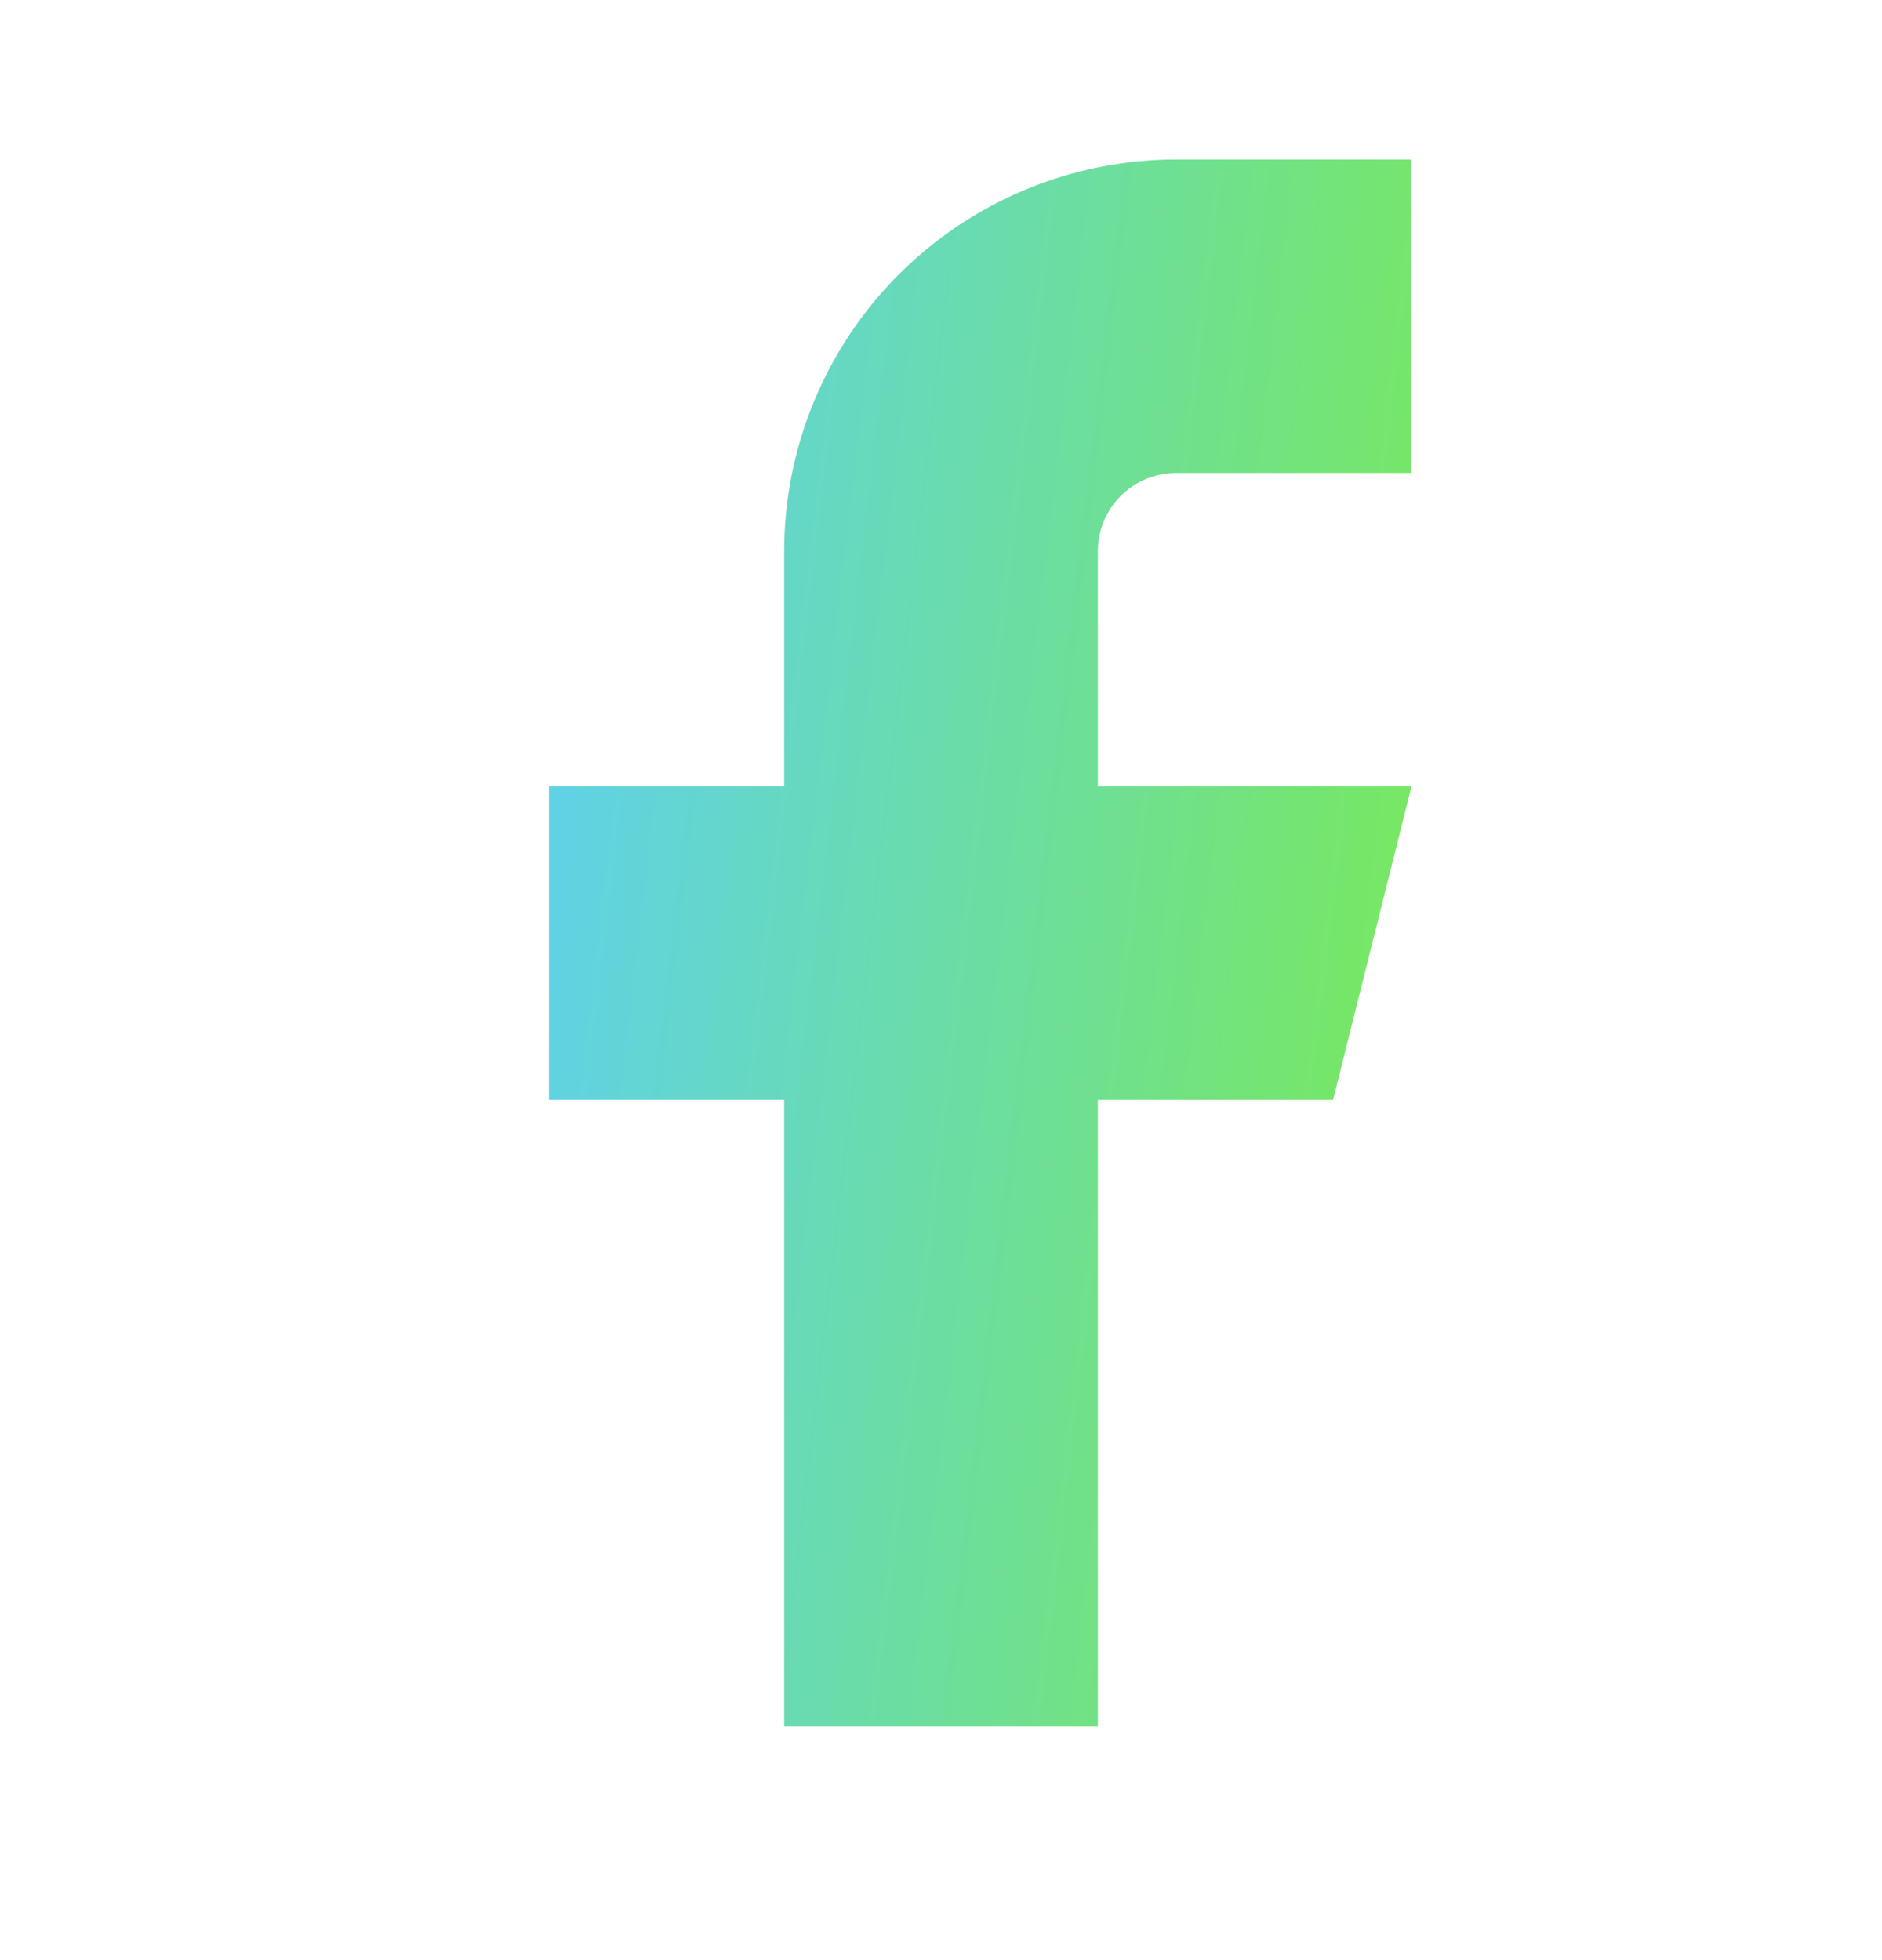 <svg width="24" height="25" viewBox="0 0 24 25" fill="none" xmlns="http://www.w3.org/2000/svg">
<path d="M18 2.034H15C13.674 2.034 12.402 2.561 11.464 3.498C10.527 4.435 10 5.706 10 7.031V10.029H7V14.027H10V22.022H14V14.027H17L18 10.029H14V7.031C14 6.766 14.105 6.512 14.293 6.324C14.48 6.137 14.735 6.032 15 6.032H18V2.034Z" fill="url(#paint0_linear)"/>
<defs>
<linearGradient id="paint0_linear" x1="7" y1="2.034" x2="20.171" y2="3.585" gradientUnits="userSpaceOnUse">
<stop stop-color="#5DD0F2"/>
<stop offset="1" stop-color="#7AEA53"/>
</linearGradient>
</defs>
</svg>
